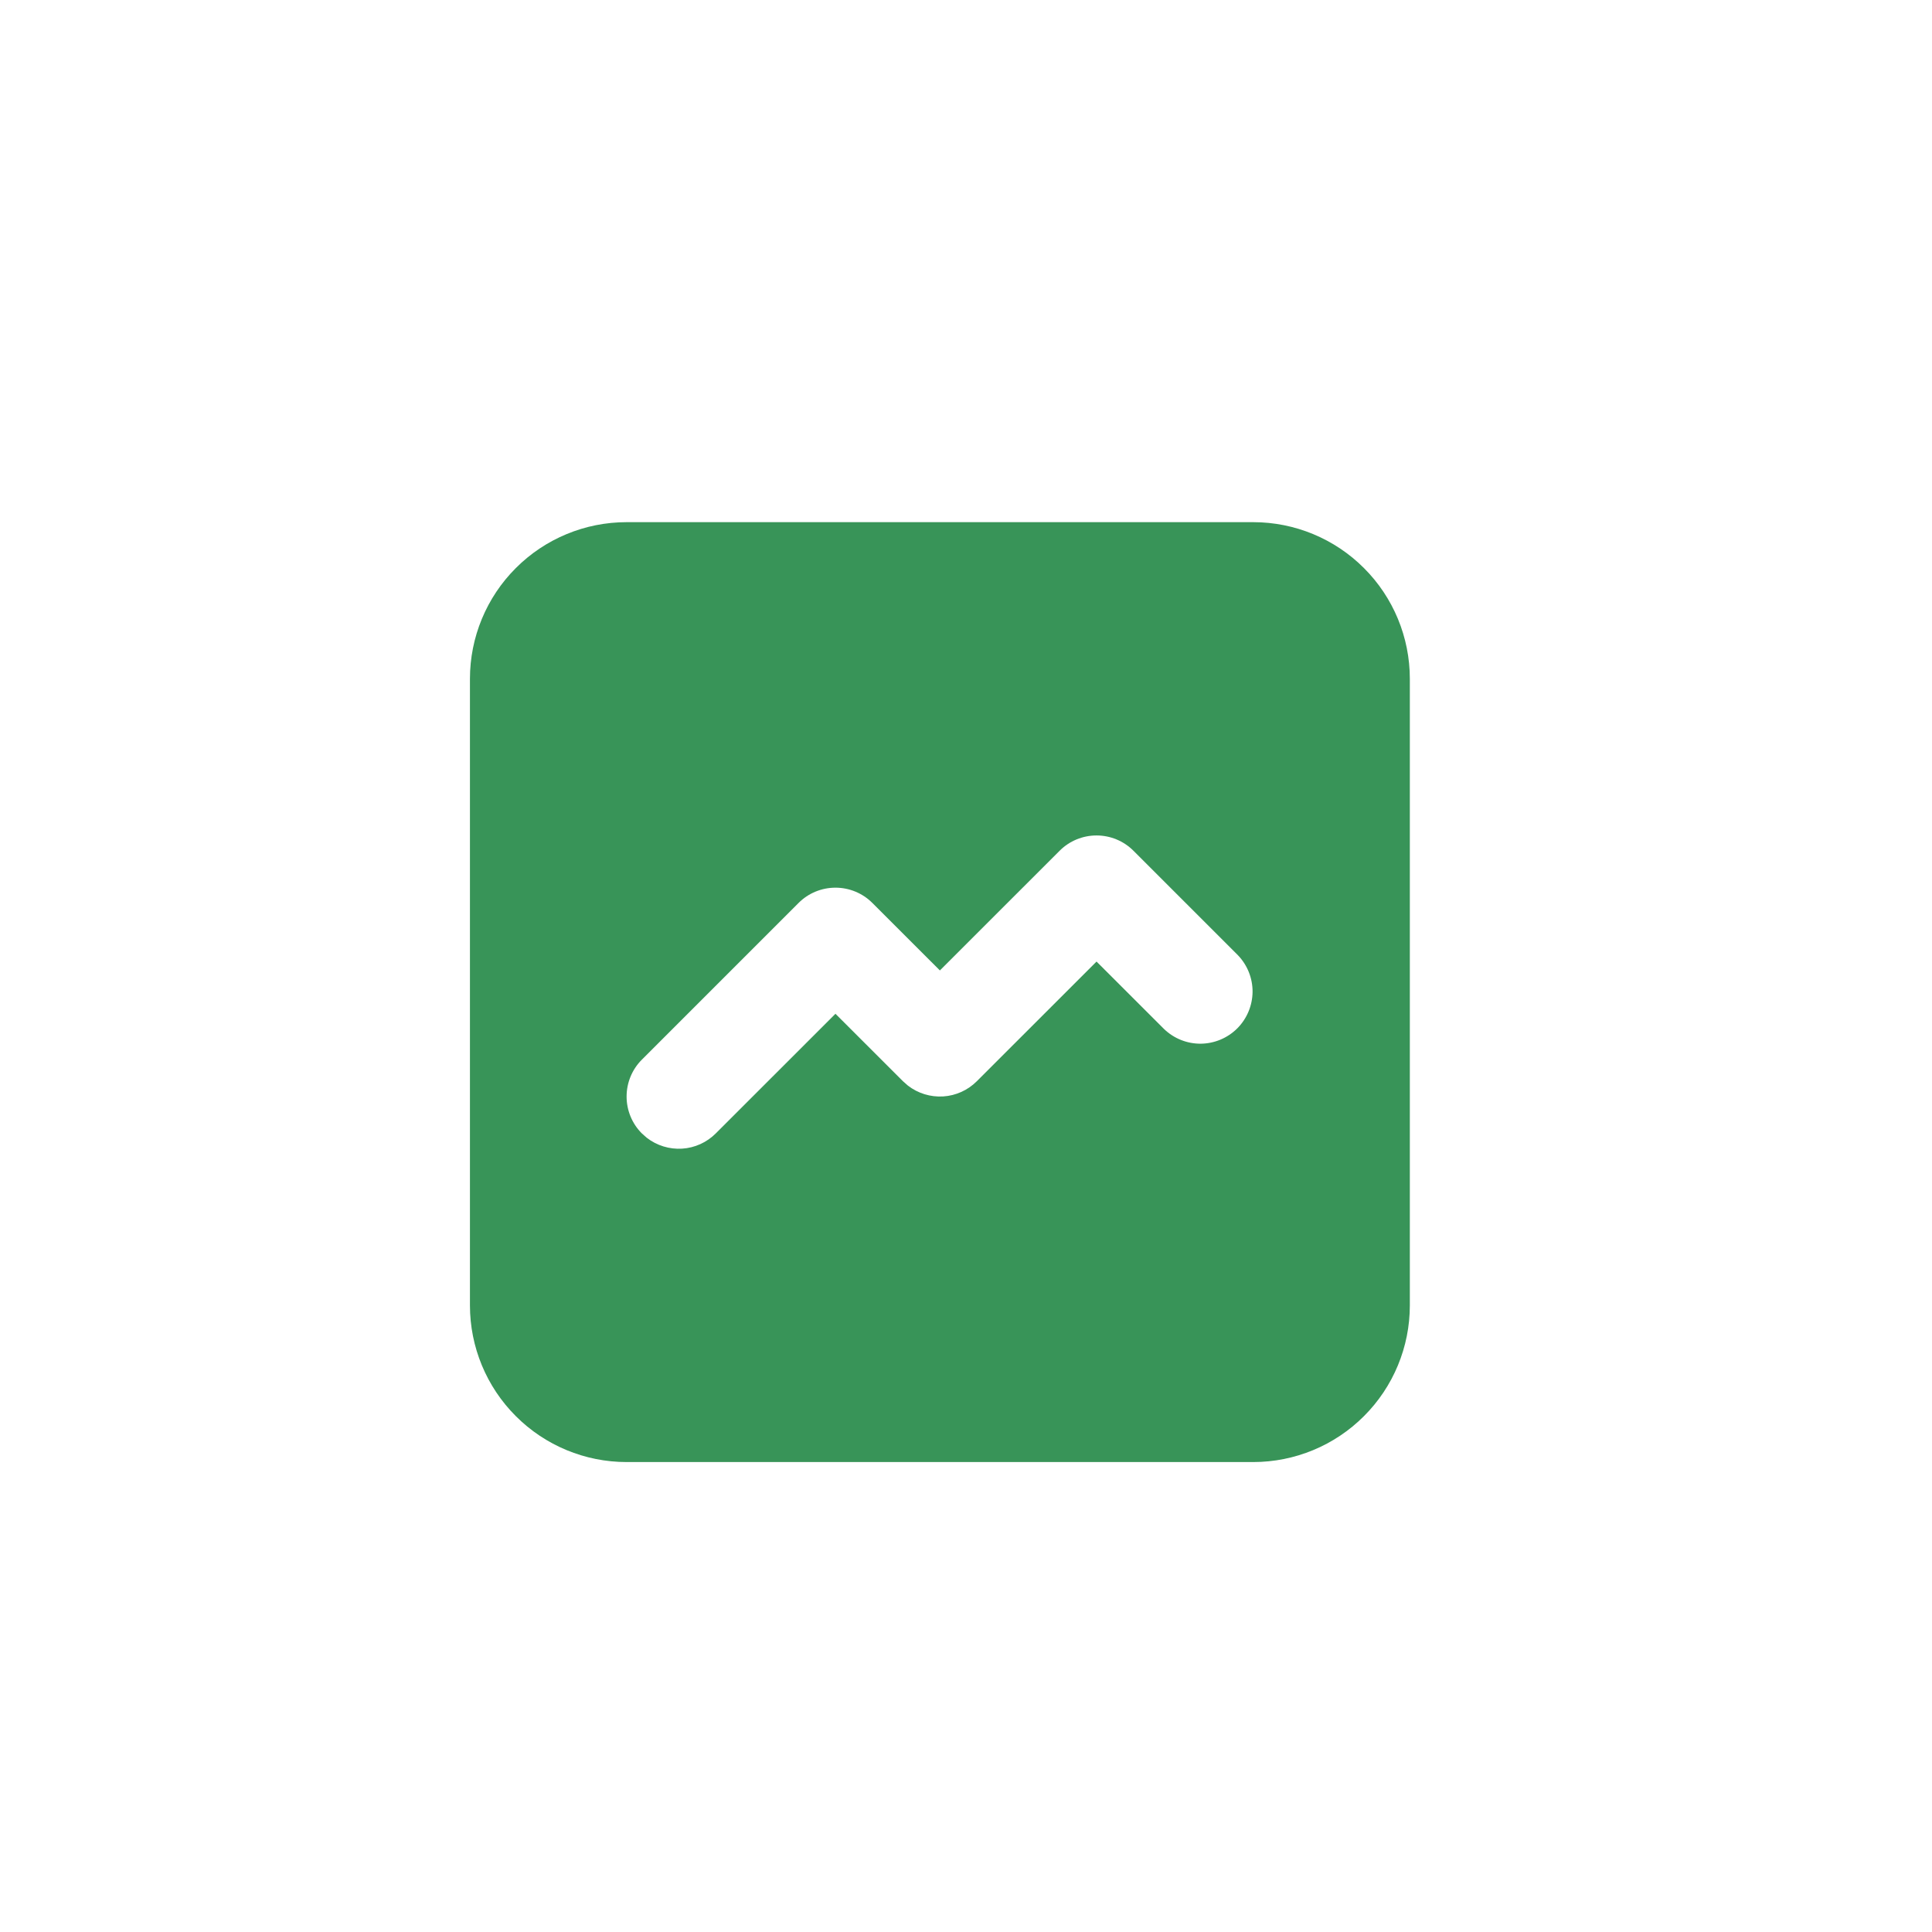 <svg width="37" height="37" viewBox="0 0 37 37" fill="none" xmlns="http://www.w3.org/2000/svg">
<g filter="url(#filter0_d_103_1343)">
<path d="M2.25 7.889C2.25 4.575 4.936 1.889 8.25 1.889H28.25C31.564 1.889 34.25 4.575 34.25 7.889V27.889C34.25 31.203 31.564 33.889 28.25 33.889H8.25C4.936 33.889 2.25 31.203 2.25 27.889V7.889Z" fill="white"/>
<g clip-path="url(#clip0_103_1343)">
<path d="M24 9C24.796 9 25.559 9.316 26.121 9.879C26.684 10.441 27 11.204 27 12V24C27 24.796 26.684 25.559 26.121 26.121C25.559 26.684 24.796 27 24 27H12C11.204 27 10.441 26.684 9.879 26.121C9.316 25.559 9 24.796 9 24V12C9 11.204 9.316 10.441 9.879 9.879C10.441 9.316 11.204 9 12 9H24ZM21.707 15.293C21.52 15.105 21.265 15 21 15C20.735 15 20.48 15.105 20.293 15.293L18 17.585L16.707 16.293C16.52 16.105 16.265 16 16 16C15.735 16 15.48 16.105 15.293 16.293L12.293 19.293C12.105 19.48 12 19.735 12 20C12 20.265 12.105 20.52 12.293 20.707L12.387 20.79C12.579 20.939 12.82 21.013 13.063 20.998C13.306 20.983 13.535 20.879 13.707 20.707L16 18.415L17.293 19.707L17.387 19.79C17.579 19.939 17.82 20.013 18.063 19.998C18.306 19.983 18.535 19.879 18.707 19.707L21 17.415L22.293 18.707C22.482 18.889 22.734 18.99 22.996 18.988C23.259 18.985 23.509 18.88 23.695 18.695C23.88 18.509 23.985 18.259 23.988 17.996C23.99 17.734 23.889 17.482 23.707 17.293L21.707 15.293Z" fill="#389458"/>
</g>
</g>
<defs>
<filter id="filter0_d_103_1343" x="0.25" y="0.889" width="36" height="36" filterUnits="userSpaceOnUse" color-interpolation-filters="sRGB">
<feFlood flood-opacity="0" result="BackgroundImageFix"/>
<feColorMatrix in="SourceAlpha" type="matrix" values="0 0 0 0 0 0 0 0 0 0 0 0 0 0 0 0 0 0 127 0" result="hardAlpha"/>
<feOffset dy="1"/>
<feGaussianBlur stdDeviation="1"/>
<feColorMatrix type="matrix" values="0 0 0 0 0 0 0 0 0 0 0 0 0 0 0 0 0 0 0.05 0"/>
<feBlend mode="normal" in2="BackgroundImageFix" result="effect1_dropShadow_103_1343"/>
<feBlend mode="normal" in="SourceGraphic" in2="effect1_dropShadow_103_1343" result="shape"/>
</filter>
<clipPath id="clip0_103_1343">
<rect width="24" height="24" fill="white" transform="translate(6 6)"/>
</clipPath>
</defs>
</svg>
